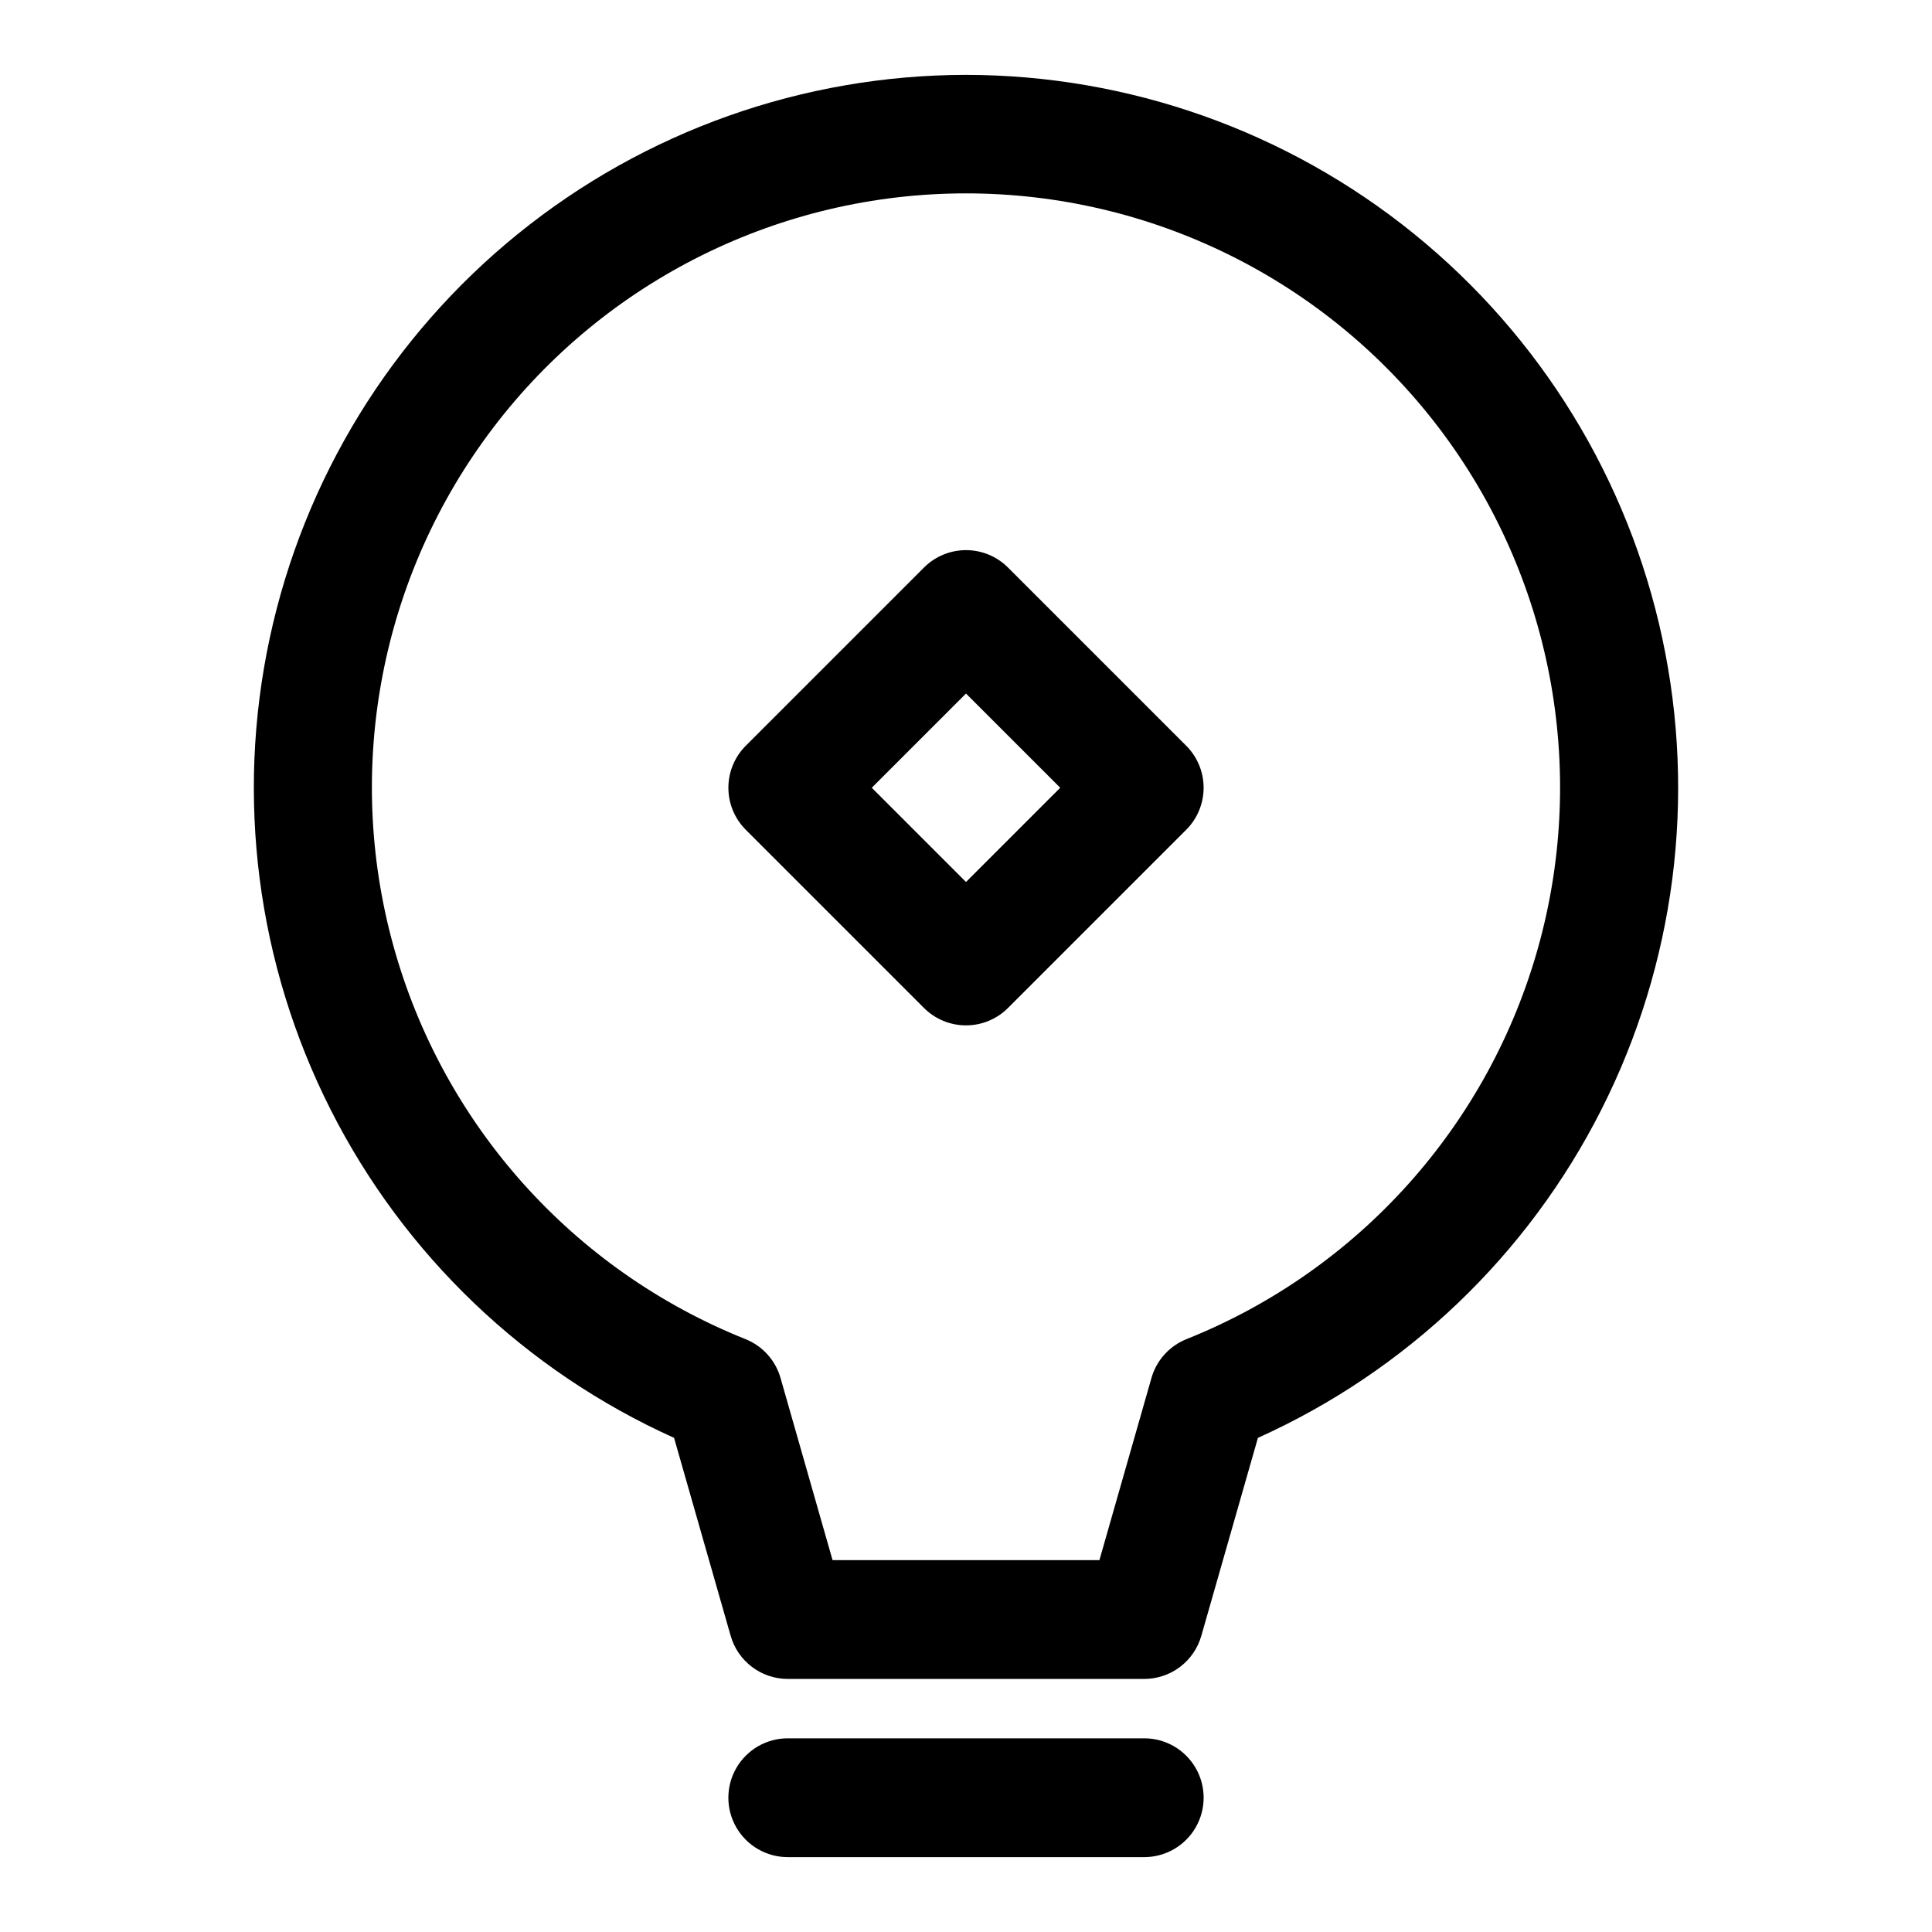 <?xml version="1.0" encoding="UTF-8"?>
<!-- Uploaded to: SVG Find, www.svgfind.com, Generator: SVG Find Mixer Tools -->
<svg fill="#000000" width="800px" height="800px" version="1.1" viewBox="144 144 512 512" xmlns="http://www.w3.org/2000/svg">
 <g>
  <path d="m447.23 604.67h-94.465c-5.625 0-10.82 3-13.633 7.871-2.812 4.871-2.812 10.871 0 15.746 2.812 4.871 8.008 7.871 13.633 7.871h94.465c5.625 0 10.824-3 13.637-7.871 2.812-4.875 2.812-10.875 0-15.746-2.812-4.871-8.012-7.871-13.637-7.871z"/>
  <path d="m400 163.84c-43.203 0.047-85.082 14.898-118.66 42.074-33.582 27.18-56.832 65.043-65.879 107.29-9.047 42.242-3.348 86.309 16.156 124.86 19.5 38.547 51.625 69.246 91.016 86.984l15.004 52.477v-0.004c0.941 3.289 2.926 6.18 5.656 8.238 2.727 2.062 6.055 3.176 9.473 3.176h94.465c3.418 0 6.746-1.113 9.477-3.176 2.727-2.059 4.715-4.949 5.652-8.238l15.004-52.477v0.004c39.395-17.738 71.516-48.438 91.02-86.984 19.5-38.551 25.203-82.617 16.152-124.86-9.047-42.242-32.297-80.105-65.879-107.29-33.578-27.176-75.457-42.027-118.66-42.074zm58.441 335.04c-4.519 1.809-7.949 5.602-9.289 10.281l-13.793 48.285h-70.723l-13.793-48.285c-1.34-4.68-4.769-8.473-9.289-10.281-45.66-18.254-80.172-56.793-93.289-104.19-13.121-47.395-3.344-98.195 26.434-137.33 29.773-39.137 76.125-62.113 125.3-62.113s95.523 22.977 125.3 62.113c29.773 39.137 39.551 89.938 26.43 137.33-13.117 47.395-47.629 85.934-93.289 104.19z"/>
  <path d="m411.13 294.4c-2.953-2.949-6.957-4.609-11.129-4.609-4.176 0-8.18 1.66-11.133 4.609l-47.23 47.23v0.004c-2.953 2.949-4.609 6.953-4.609 11.129s1.656 8.18 4.609 11.133l47.23 47.23c2.953 2.953 6.957 4.609 11.133 4.609 4.172 0 8.176-1.656 11.129-4.609l47.23-47.23h0.004c2.949-2.953 4.609-6.957 4.609-11.133s-1.66-8.18-4.609-11.129zm-11.129 83.336-24.973-24.973 24.973-24.969 24.969 24.969z"/>
 </g>
</svg>